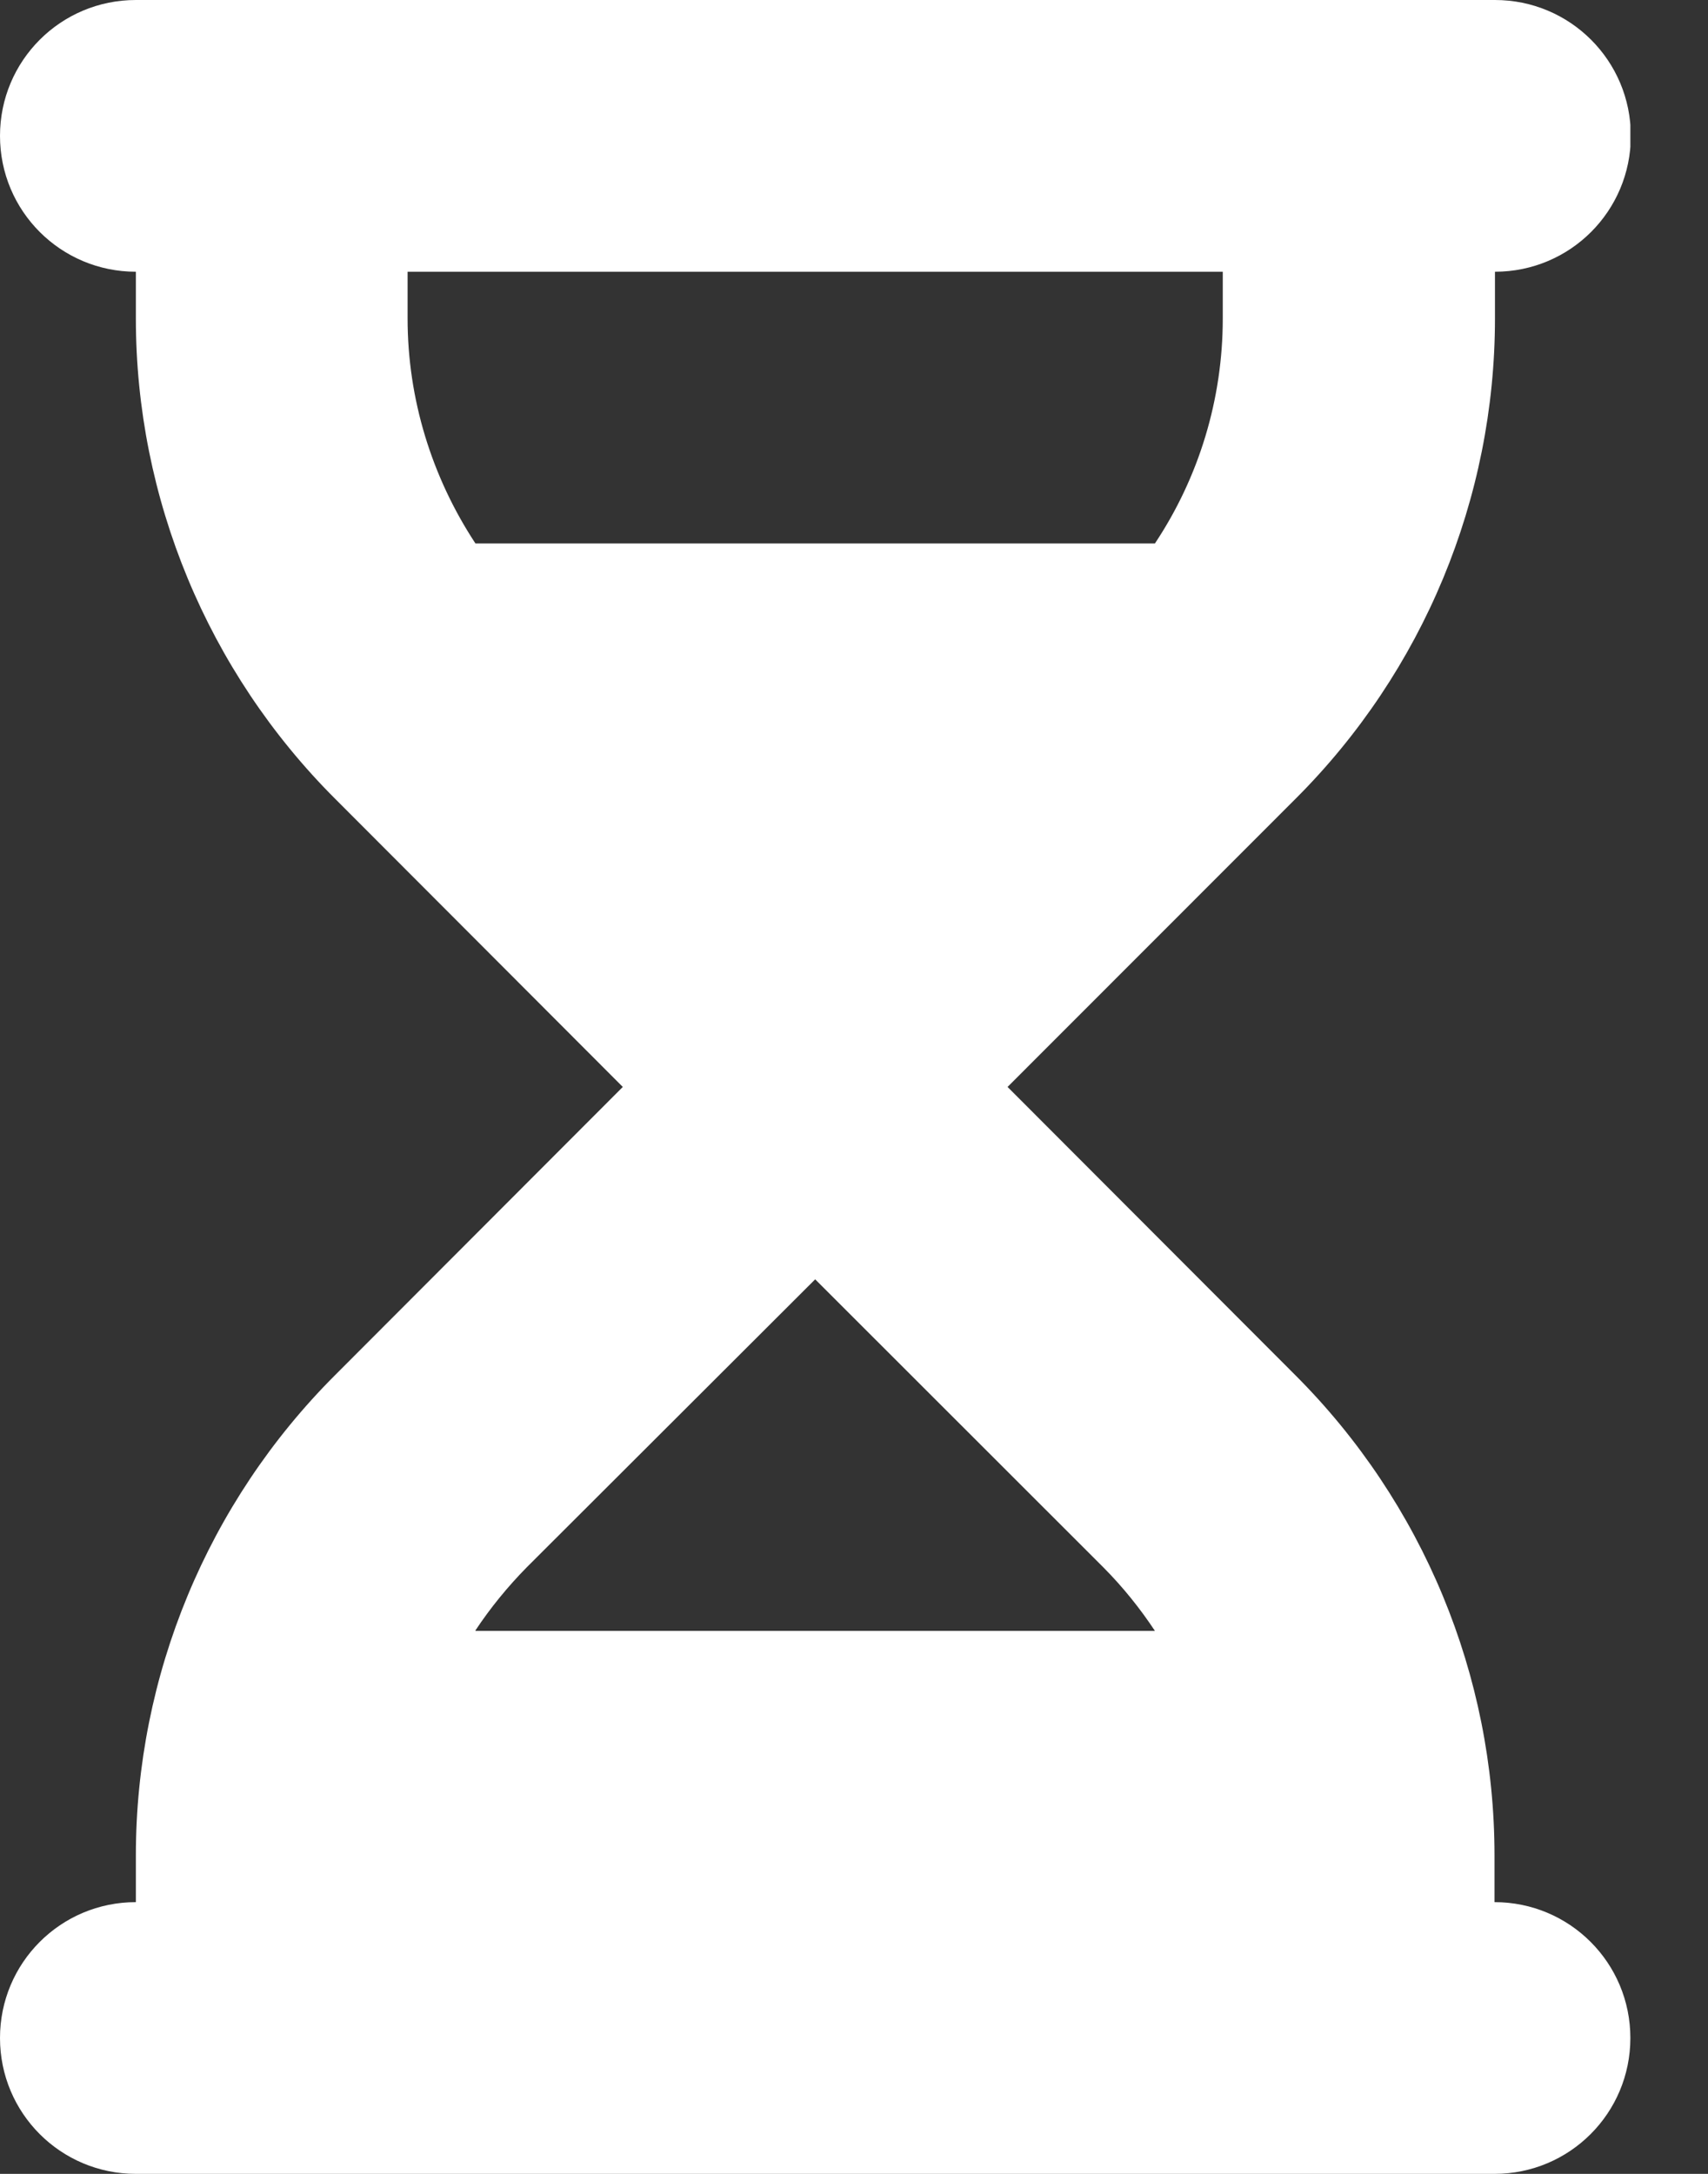 <svg width="11" height="14" viewBox="0 0 11 14" fill="none" xmlns="http://www.w3.org/2000/svg">
<rect x="0" y="0" width="11" height="14" fill="#333333" stroke="none"/>
<g clip-path="url(#clip0_2286_7350)">
<path d="M0.875 0C0.391 0 0 0.391 0 0.875C0 1.359 0.391 1.75 0.875 1.75V2.051C0.875 3.21 1.337 4.323 2.157 5.143L4.011 7L2.157 8.857C1.337 9.677 0.875 10.79 0.875 11.949V12.25C0.391 12.25 0 12.641 0 13.125C0 13.609 0.391 14 0.875 14H1.75H8.75H9.625C10.109 14 10.5 13.609 10.5 13.125C10.5 12.641 10.109 12.25 9.625 12.25V11.949C9.625 10.79 9.163 9.677 8.343 8.857L6.489 7L8.345 5.143C9.166 4.323 9.628 3.21 9.628 2.051V1.75C10.112 1.75 10.503 1.359 10.503 0.875C10.503 0.391 10.112 0 9.628 0H8.75H1.75H0.875ZM2.625 2.051V1.75H7.875V2.051C7.875 2.57 7.722 3.073 7.438 3.5H3.062C2.781 3.073 2.625 2.57 2.625 2.051ZM3.062 10.5C3.158 10.355 3.27 10.218 3.393 10.093L5.25 8.239L7.107 10.095C7.232 10.221 7.342 10.358 7.438 10.503H3.062V10.5Z" fill="white"/>
</g>
<defs>
<clipPath id="clip0_2286_7350">
<path d="M0 0H10.5V14H0V0Z" fill="white"/>
</clipPath>
</defs>
</svg>
